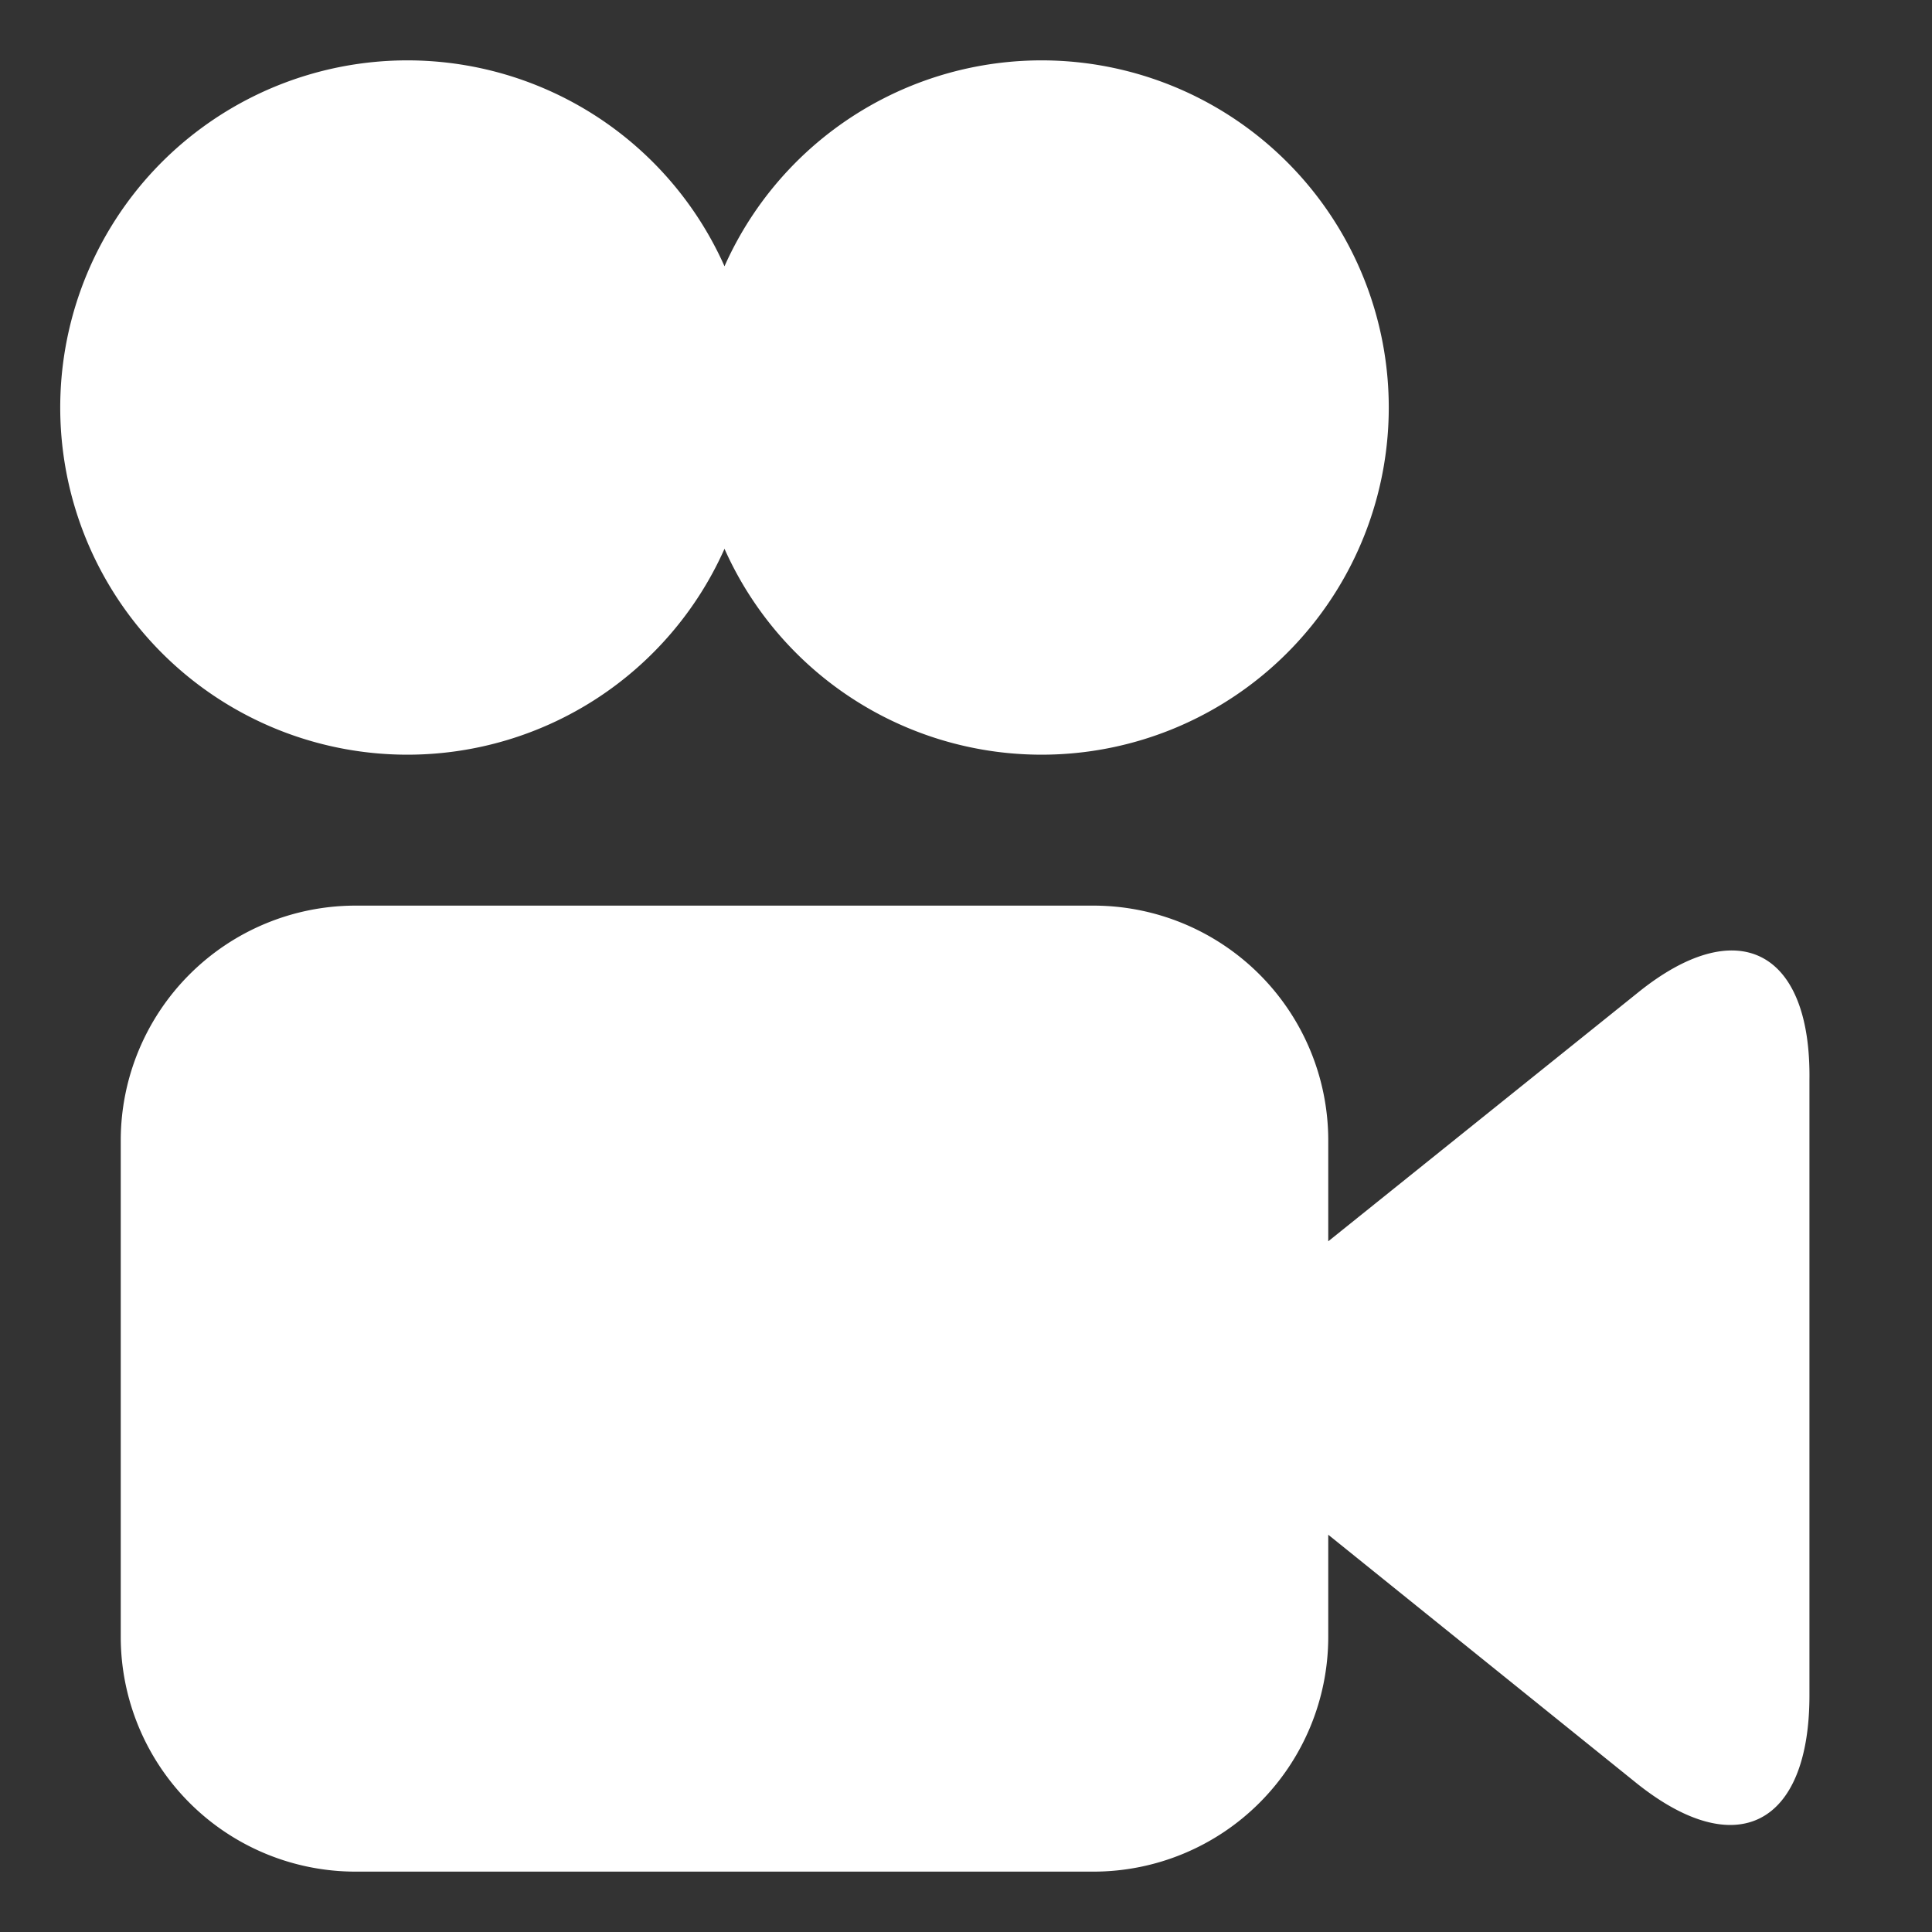 <?xml version="1.0" encoding="UTF-8"?> <svg xmlns="http://www.w3.org/2000/svg" class="svg-icon" style="width: 1em; height: 1em;vertical-align: middle;fill: currentColor;overflow: hidden;" viewBox="0 0 1024 1024" version="1.1"><rect x="0" y="0" width="1024" height="1024" fill="#333333" stroke="none"/><path d="M868.16 526.08L704 657.92v-54.4A124.48 124.48 0 0 0 579.84 480H188.16A124.48 124.48 0 0 0 64 604.16v263.68A124.48 124.48 0 0 0 188.16 992h391.68A124.48 124.48 0 0 0 704 867.84v-54.4l163.2 131.52c53.44 42.88 91.84 22.08 91.84-46.4V572.48c0.96-68.48-37.76-89.28-90.88-46.4zM216 400A184 184 0 0 0 384 290.88a184 184 0 1 0 0-149.76 184 184 0 1 0-168 258.88z" fill="#FFFFFF"></path></svg> 